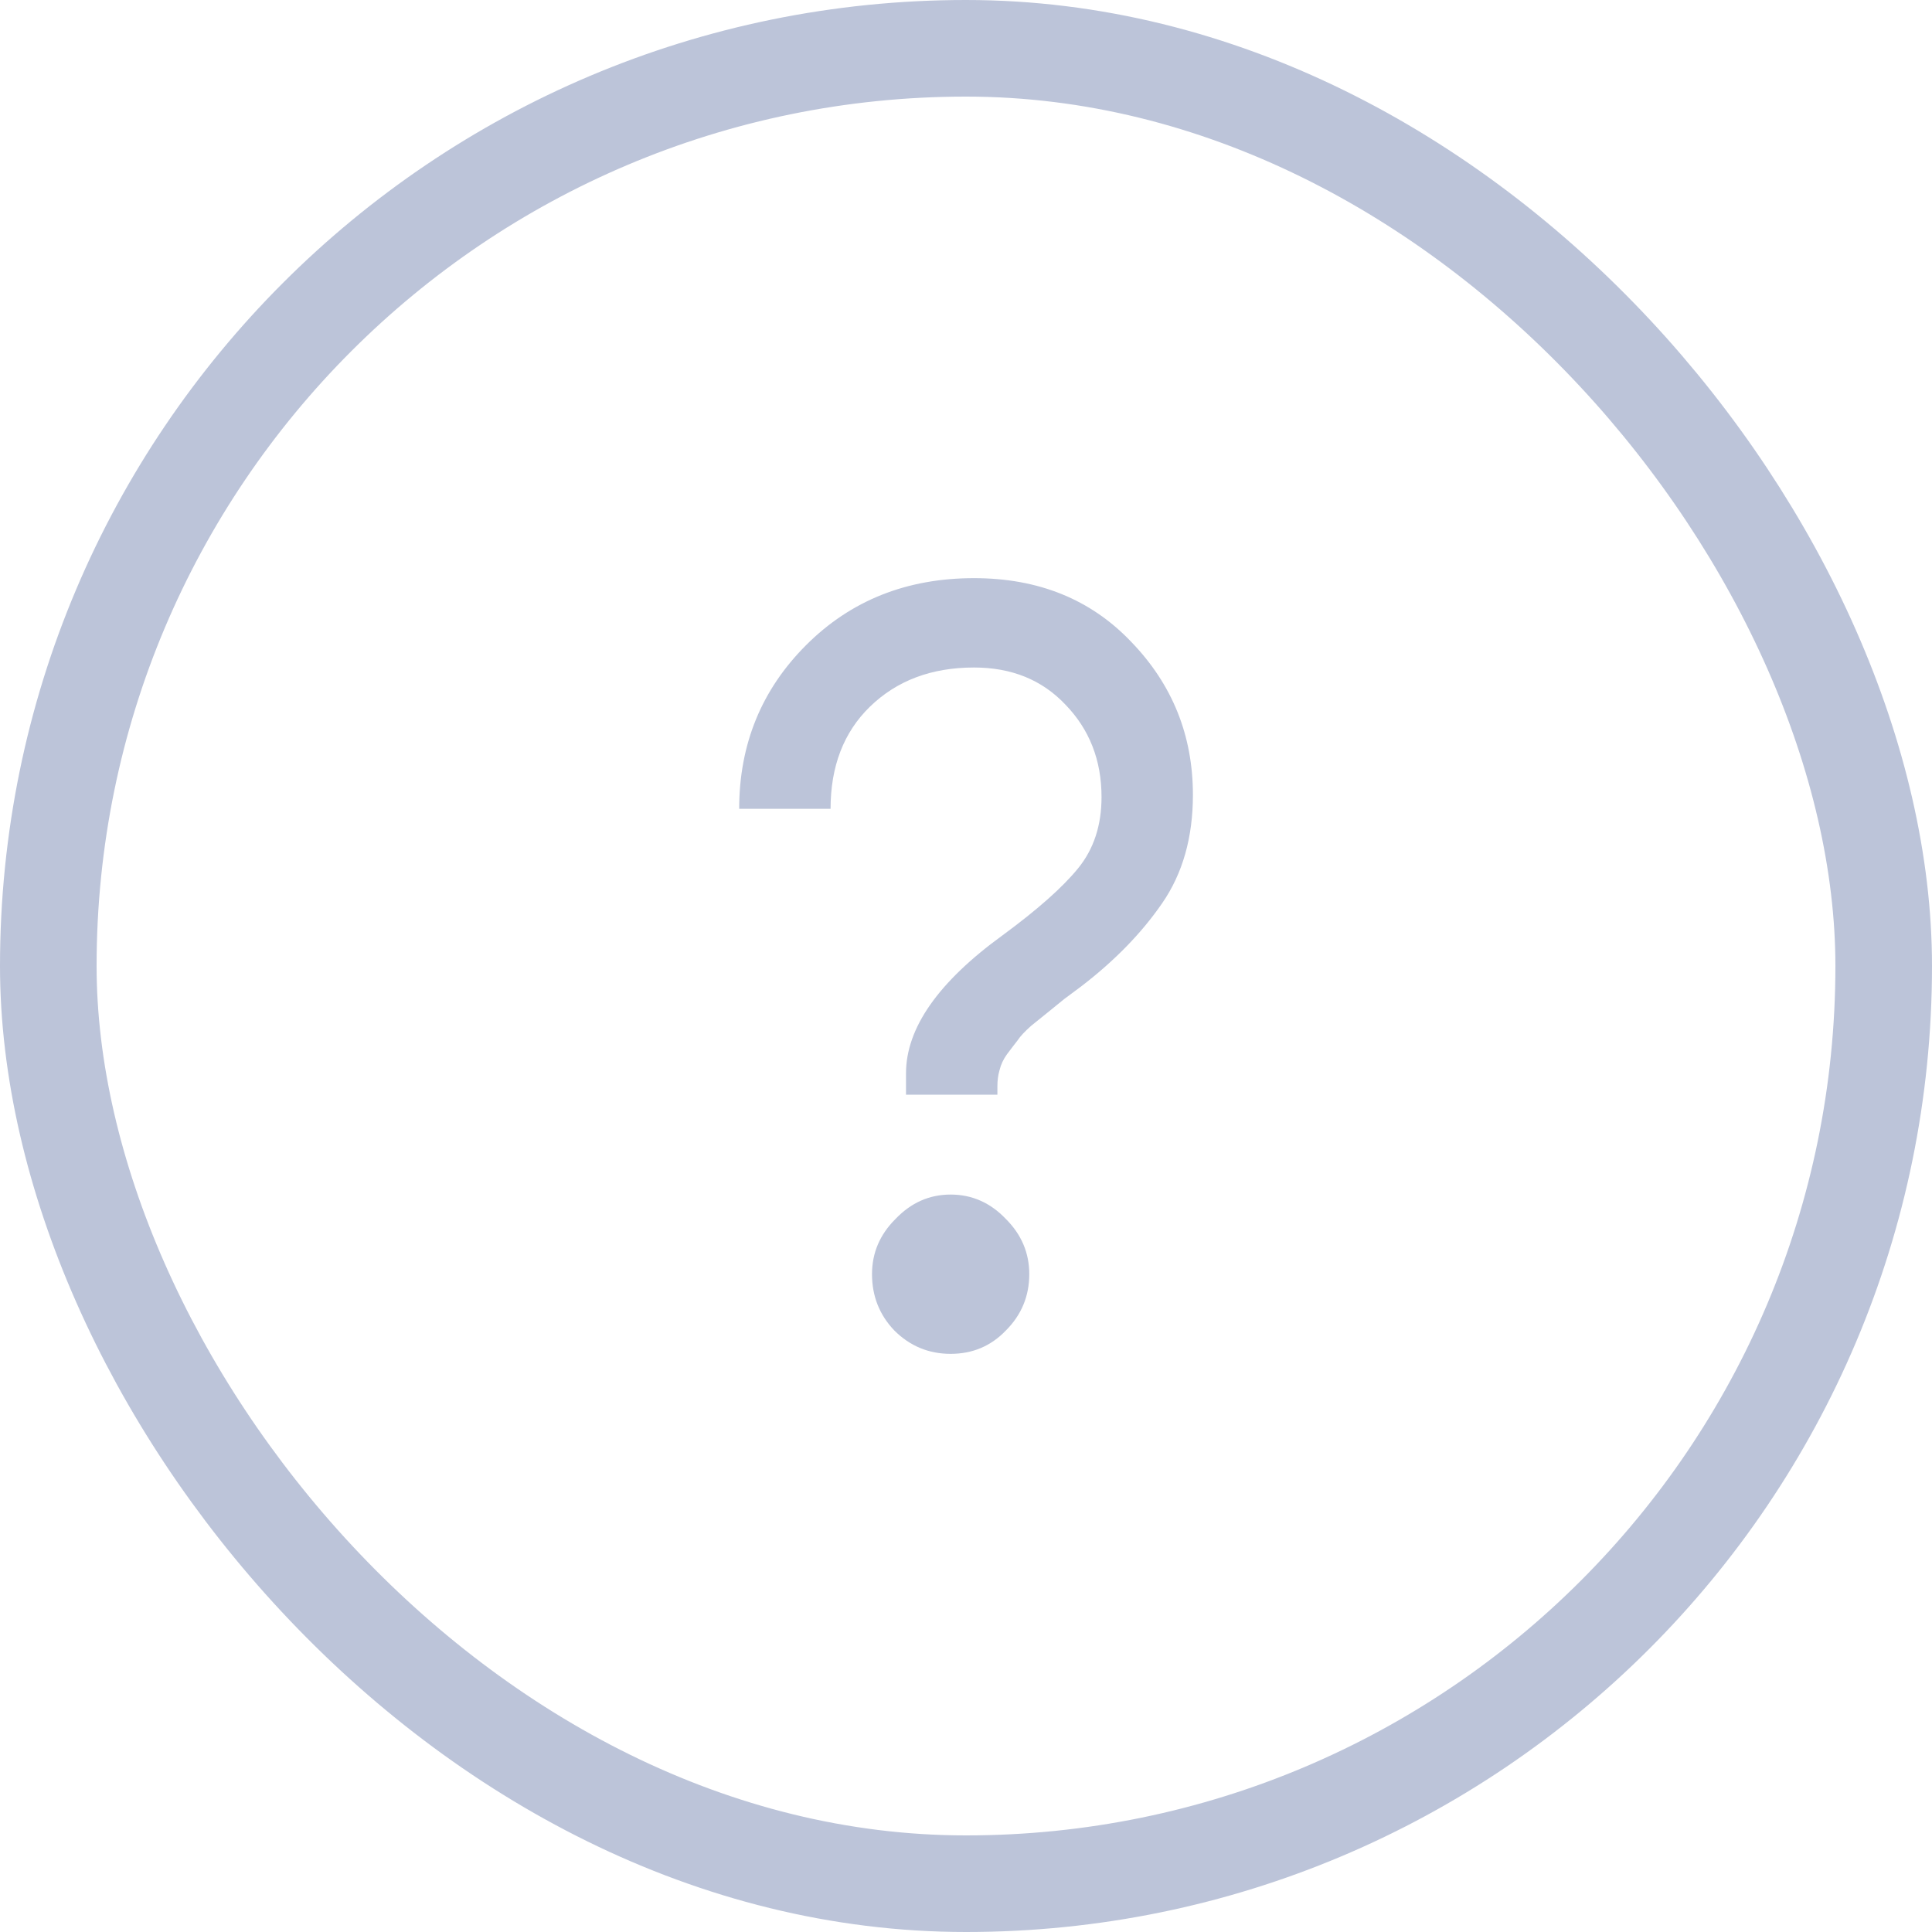 <svg width="20" height="20" viewBox="0 0 20 20" fill="none" xmlns="http://www.w3.org/2000/svg">
<rect x="0.5" y="0.5" width="19" height="19" rx="9.5" stroke="#BCC4D9" stroke-linecap="round"/>
<path d="M9.841 12.366C10.061 12.366 10.252 12.45 10.413 12.619C10.574 12.78 10.655 12.97 10.655 13.19C10.655 13.417 10.574 13.612 10.413 13.773C10.259 13.934 10.068 14.015 9.841 14.015C9.614 14.015 9.419 13.934 9.258 13.773C9.104 13.612 9.027 13.417 9.027 13.19C9.027 12.97 9.108 12.78 9.27 12.619C9.431 12.45 9.621 12.366 9.841 12.366Z" fill="#BCC4D9"/>
<path d="M10.083 5.985C10.75 5.985 11.293 6.205 11.711 6.645C12.136 7.085 12.349 7.613 12.349 8.229C12.349 8.669 12.243 9.043 12.03 9.351C11.818 9.659 11.539 9.945 11.194 10.21C11.165 10.232 11.106 10.275 11.018 10.341C10.937 10.407 10.878 10.455 10.842 10.484C10.805 10.513 10.75 10.558 10.677 10.617C10.611 10.675 10.563 10.726 10.534 10.77C10.505 10.807 10.468 10.855 10.424 10.914C10.387 10.965 10.361 11.02 10.347 11.079C10.332 11.13 10.325 11.185 10.325 11.244V11.332H9.379V11.111C9.379 10.642 9.713 10.165 10.38 9.681C10.739 9.417 11 9.186 11.161 8.988C11.322 8.79 11.403 8.545 11.403 8.251C11.403 7.87 11.278 7.551 11.029 7.294C10.787 7.038 10.472 6.91 10.083 6.91C9.643 6.91 9.284 7.045 9.005 7.316C8.734 7.58 8.598 7.933 8.598 8.373H7.652C7.652 7.705 7.883 7.14 8.345 6.678C8.807 6.216 9.386 5.985 10.083 5.985Z" fill="#BCC4D9"/>
</svg>
